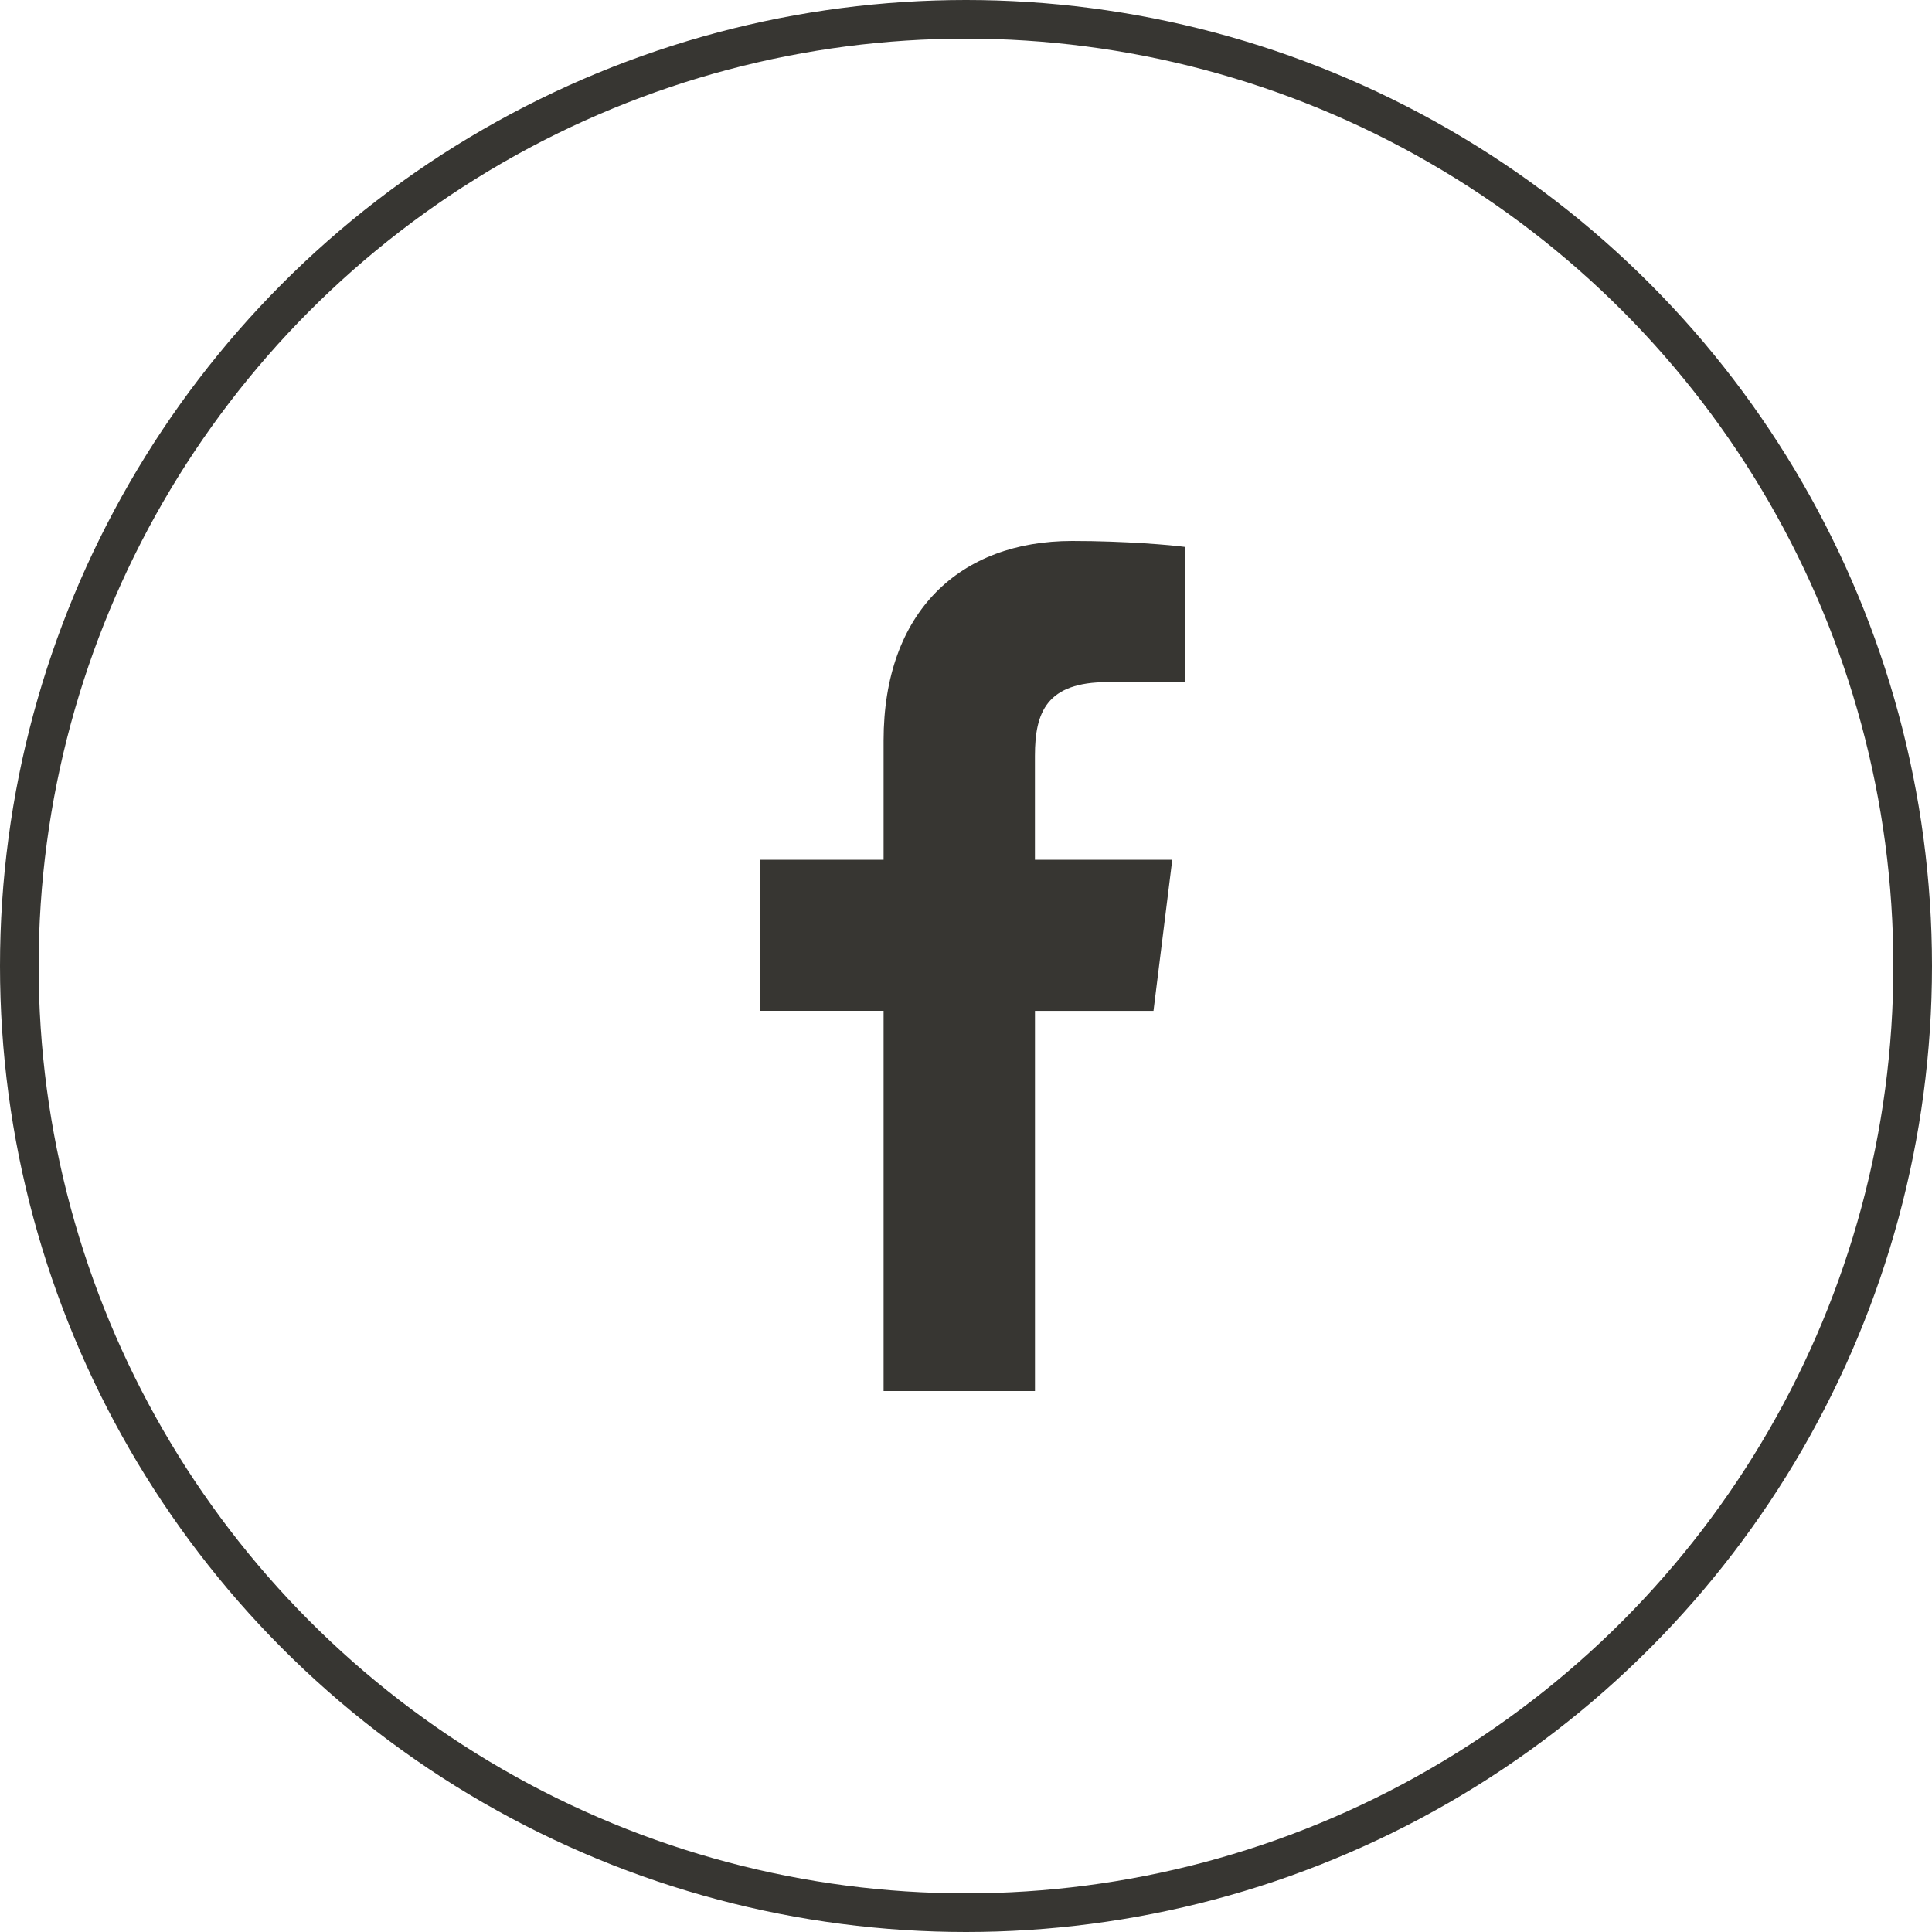 <svg width="50" height="50" viewBox="0 0 50 50" fill="none" xmlns="http://www.w3.org/2000/svg">
<g clip-path="url(#clip0)">
<path d="M28.664 17.653H30.673V14.155C30.326 14.107 29.135 14 27.747 14C24.851 14 22.867 15.821 22.867 19.169V22.25H19.672V26.16H22.867V36H26.785V26.161H29.852L30.338 22.251H26.784V19.557C26.785 18.427 27.09 17.653 28.664 17.653Z" fill="#373632"/>
</g>
<circle cx="25" cy="25" r="24.5" stroke="#373632"/>
<defs>
<clipPath id="clip0">
<rect width="22" height="22" fill="white" transform="translate(14 14)"/>
</clipPath>
</defs>
</svg>
